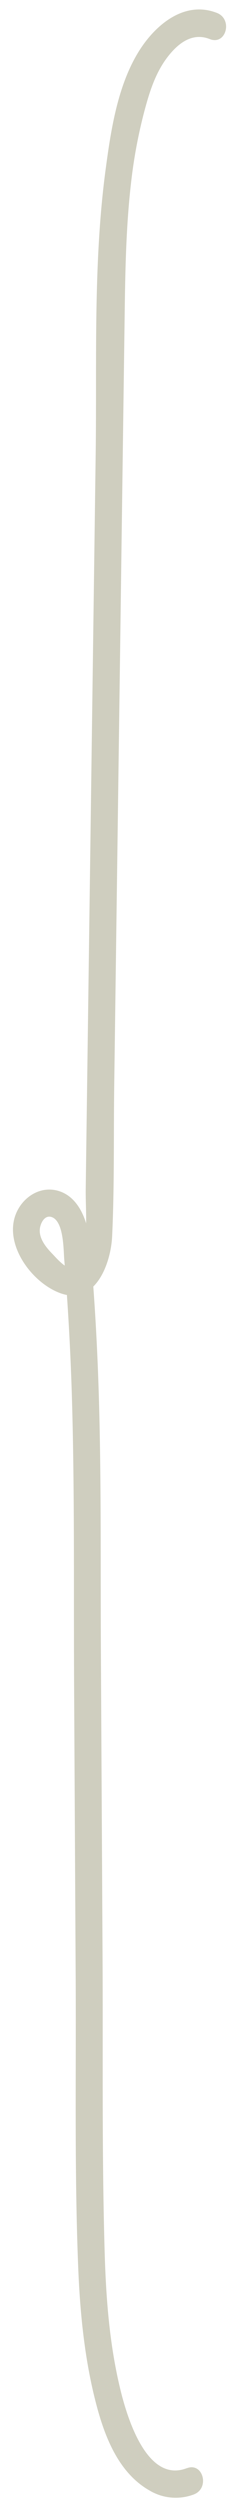 <?xml version="1.0" encoding="UTF-8" standalone="no"?><svg xmlns="http://www.w3.org/2000/svg" xmlns:xlink="http://www.w3.org/1999/xlink" fill="#cfcebf" height="921.9" preserveAspectRatio="xMidYMid meet" version="1" viewBox="-4.8 -3.5 86.0 921.9" width="86" zoomAndPan="magnify"><g data-name="Capa 2"><g data-name="Capa 1" id="change1_1"><path d="M64.13,906.65c-14.26,5.53-21.47-17.32-24-27-4.37-17-5.76-34.58-6.28-52.09-1.09-36.65-.6-73.39-.8-110l-.61-112.7c-.2-36.7.32-73.45-1.39-110.12q-.63-13.74-1.68-27.46c-.49-6.41-.46-13.27-2.32-19.47-1.59-5.29-4.69-10.5-10.3-12.16-5.76-1.72-11.48,1.23-14.52,6.18C-4.82,453.31,6,469,17.21,473.27c13.11,5,18.91-10.76,19.38-20.85.86-18.47.52-37.08.77-55.57l.77-57L39.65,228Q40.4,172,41.17,116c.23-17.45.41-34.95,2.43-52.31a183.67,183.67,0,0,1,4.84-26c1.93-7.28,4.16-14.53,8.9-20.54,3.87-4.9,9-8.74,15.3-6.23,6,2.38,8.58-7.29,2.66-9.64C63.08-3.55,52.14,6,46.16,15.89,38.36,28.76,36,45.36,34.05,60,29.55,94.63,31,130.17,30.5,165L27.57,380.86l-.73,54c-.1,7.48.87,15.8-1.05,23.09-.45,1.72-1.44,5.53-3.48,6.16-2.55.77-6.2-3.61-7.71-5.17-2.23-2.29-4.82-5.39-4.73-8.79.05-2.11,1.54-5.59,4.16-4.92,4.74,1.22,4.59,12.14,4.88,15.67q2.06,25.2,2.82,50.48c1.06,35.45.63,70.95.82,106.4l.58,107.72c.2,35.54-.48,71.22.92,106.74.65,16.51,2.23,33.12,6.25,49.18,3.14,12.53,8.16,26.68,20.1,33.47a18.84,18.84,0,0,0,16.38,1.43c5.94-2.3,3.36-12-2.65-9.64Z"/></g></g></svg>
